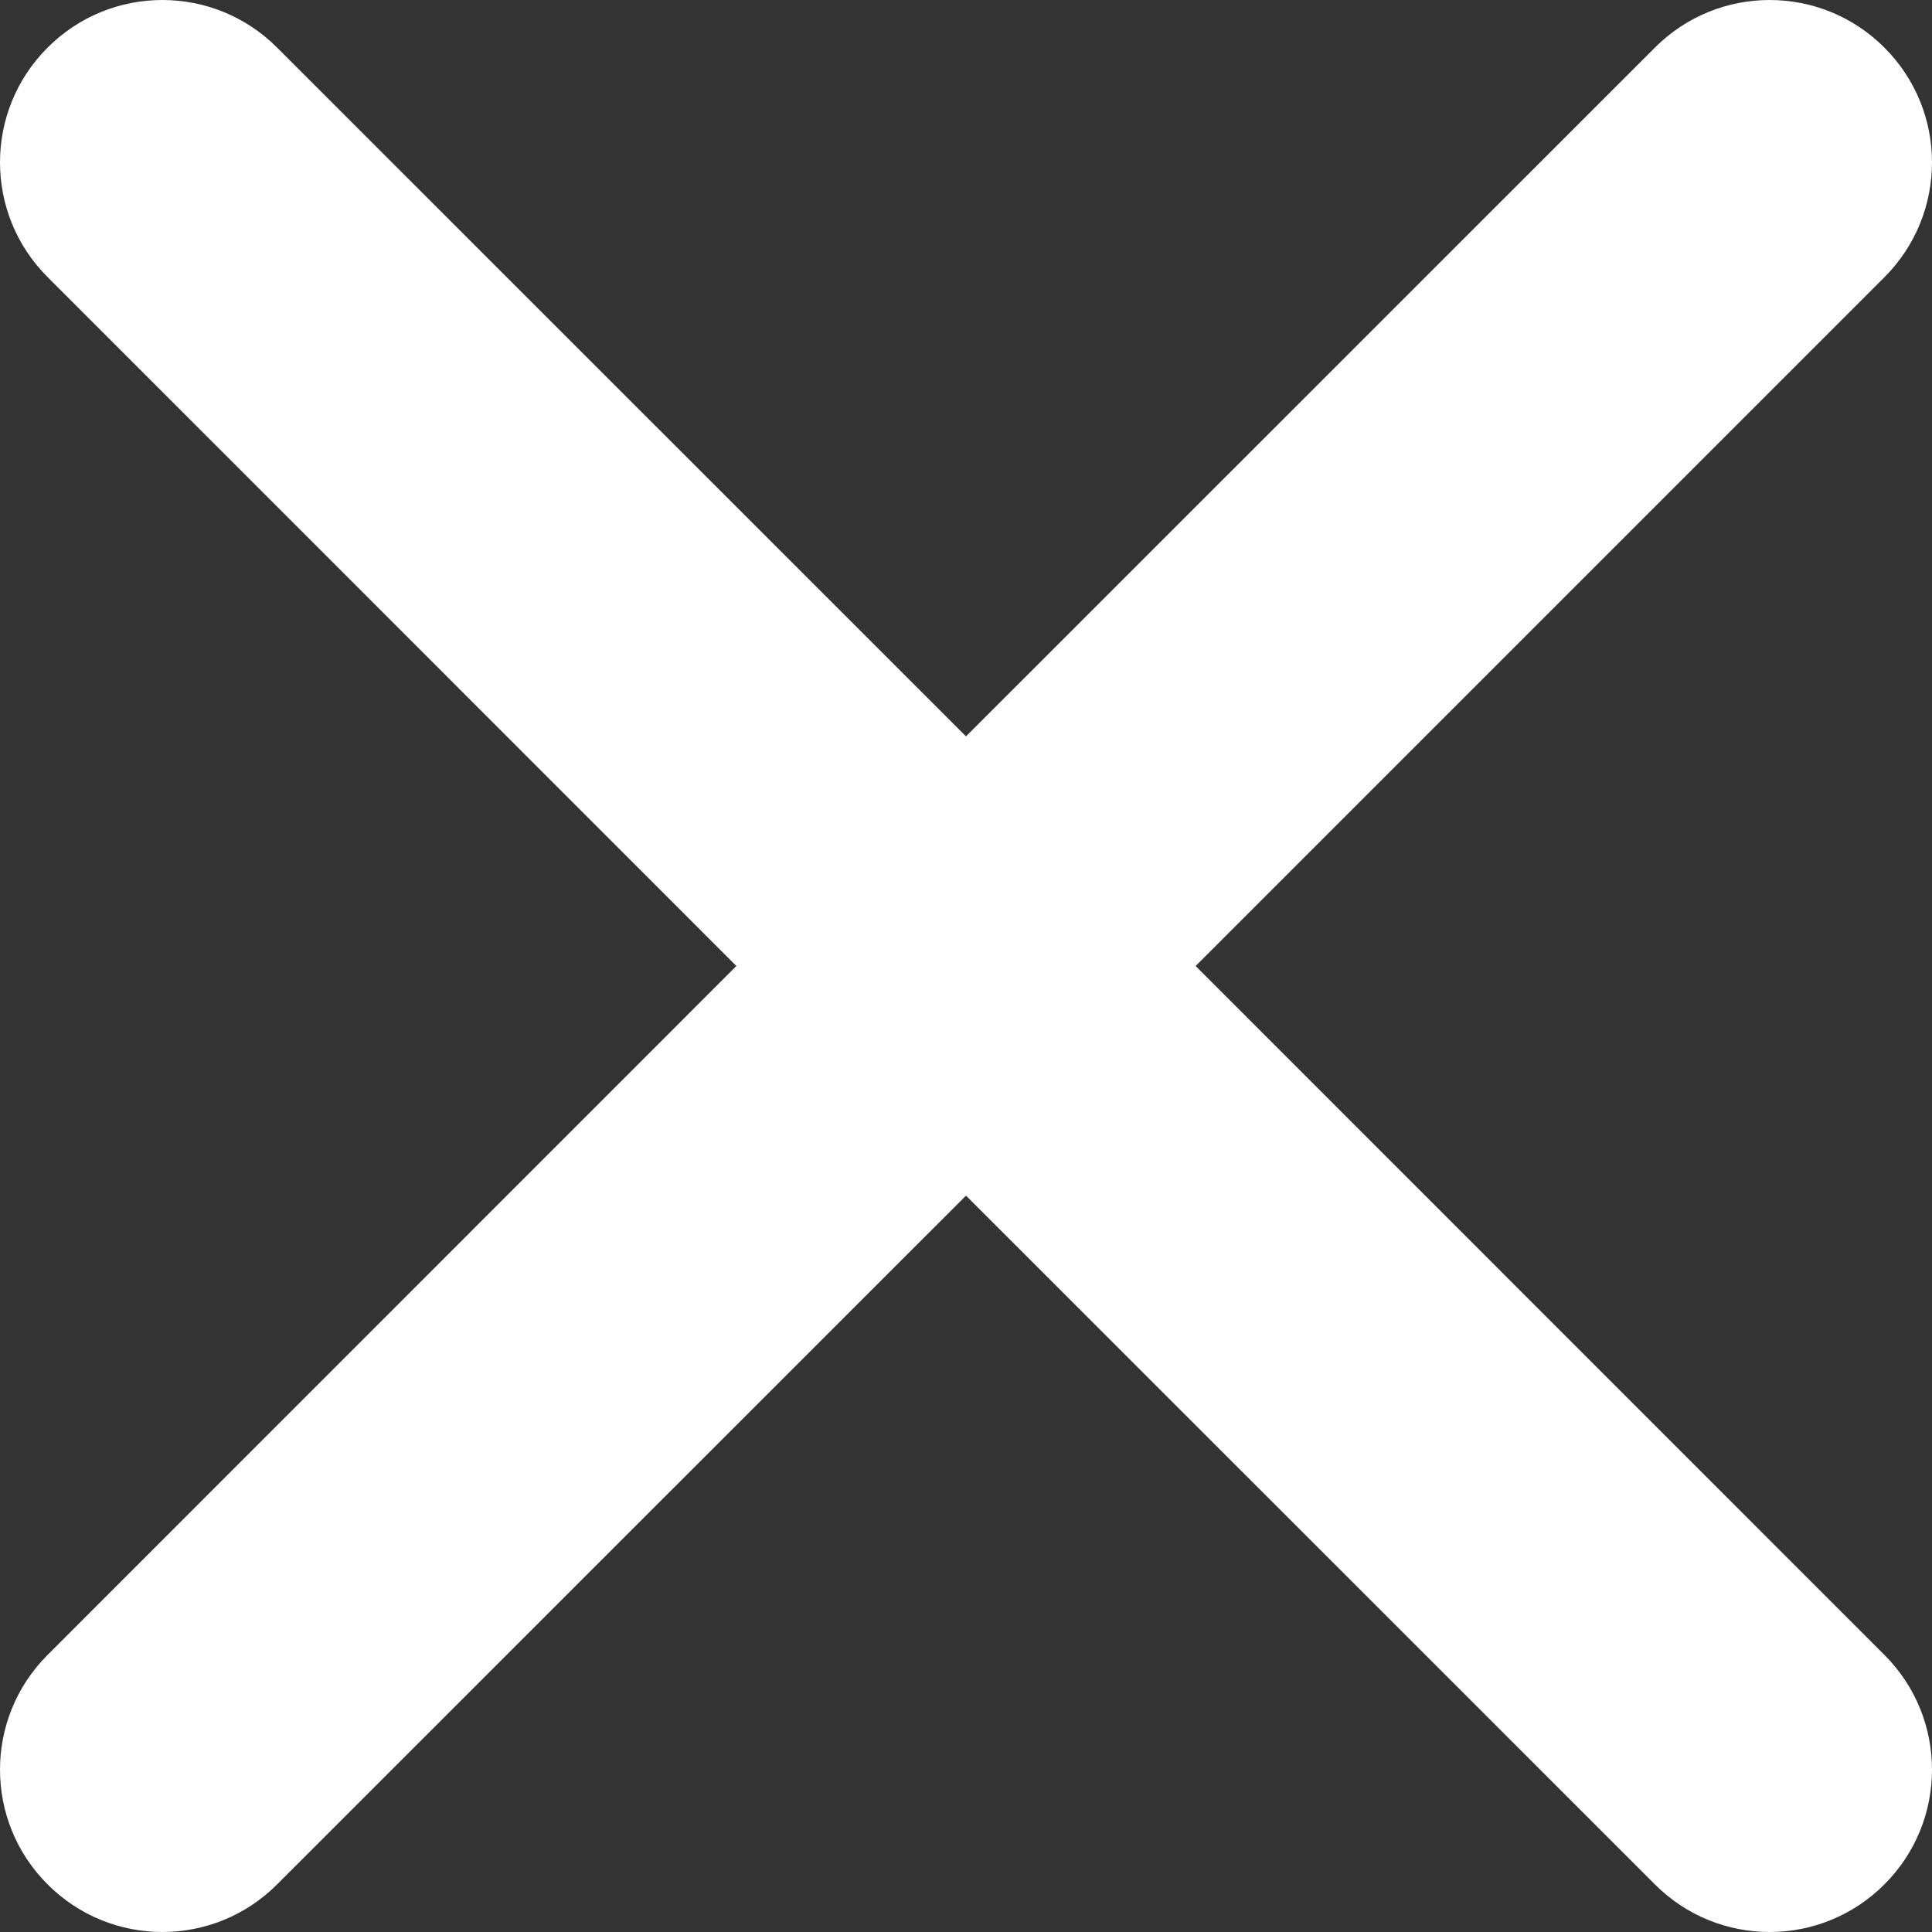 <svg width="14" height="14" viewBox="0 0 14 14" fill="none" xmlns="http://www.w3.org/2000/svg">
<rect x="0" y="0" width="14" height="14" fill="#333333" stroke="none"/>
<g clip-path="url(#clip0)">
<path fill-rule="evenodd" clip-rule="evenodd" d="M8.664 7L13.655 2.009C14.115 1.549 14.115 0.804 13.655 0.345C13.196 -0.115 12.451 -0.115 11.992 0.345L7 5.336L2.008 0.345C1.549 -0.115 0.804 -0.115 0.345 0.345C-0.115 0.804 -0.115 1.549 0.345 2.008L5.336 7L0.345 11.992C-0.115 12.451 -0.115 13.196 0.345 13.655C0.804 14.115 1.549 14.115 2.008 13.655L7 8.664L11.992 13.655C12.451 14.115 13.196 14.115 13.655 13.655C14.115 13.196 14.115 12.451 13.655 11.992L8.664 7Z" fill="#FFFFFF"/>
</g>
<defs>
<clipPath id="clip0">
<rect width="14" height="14" fill="white" transform="matrix(1 0 0 -1 0 14)"/>
</clipPath>
</defs>
</svg>
